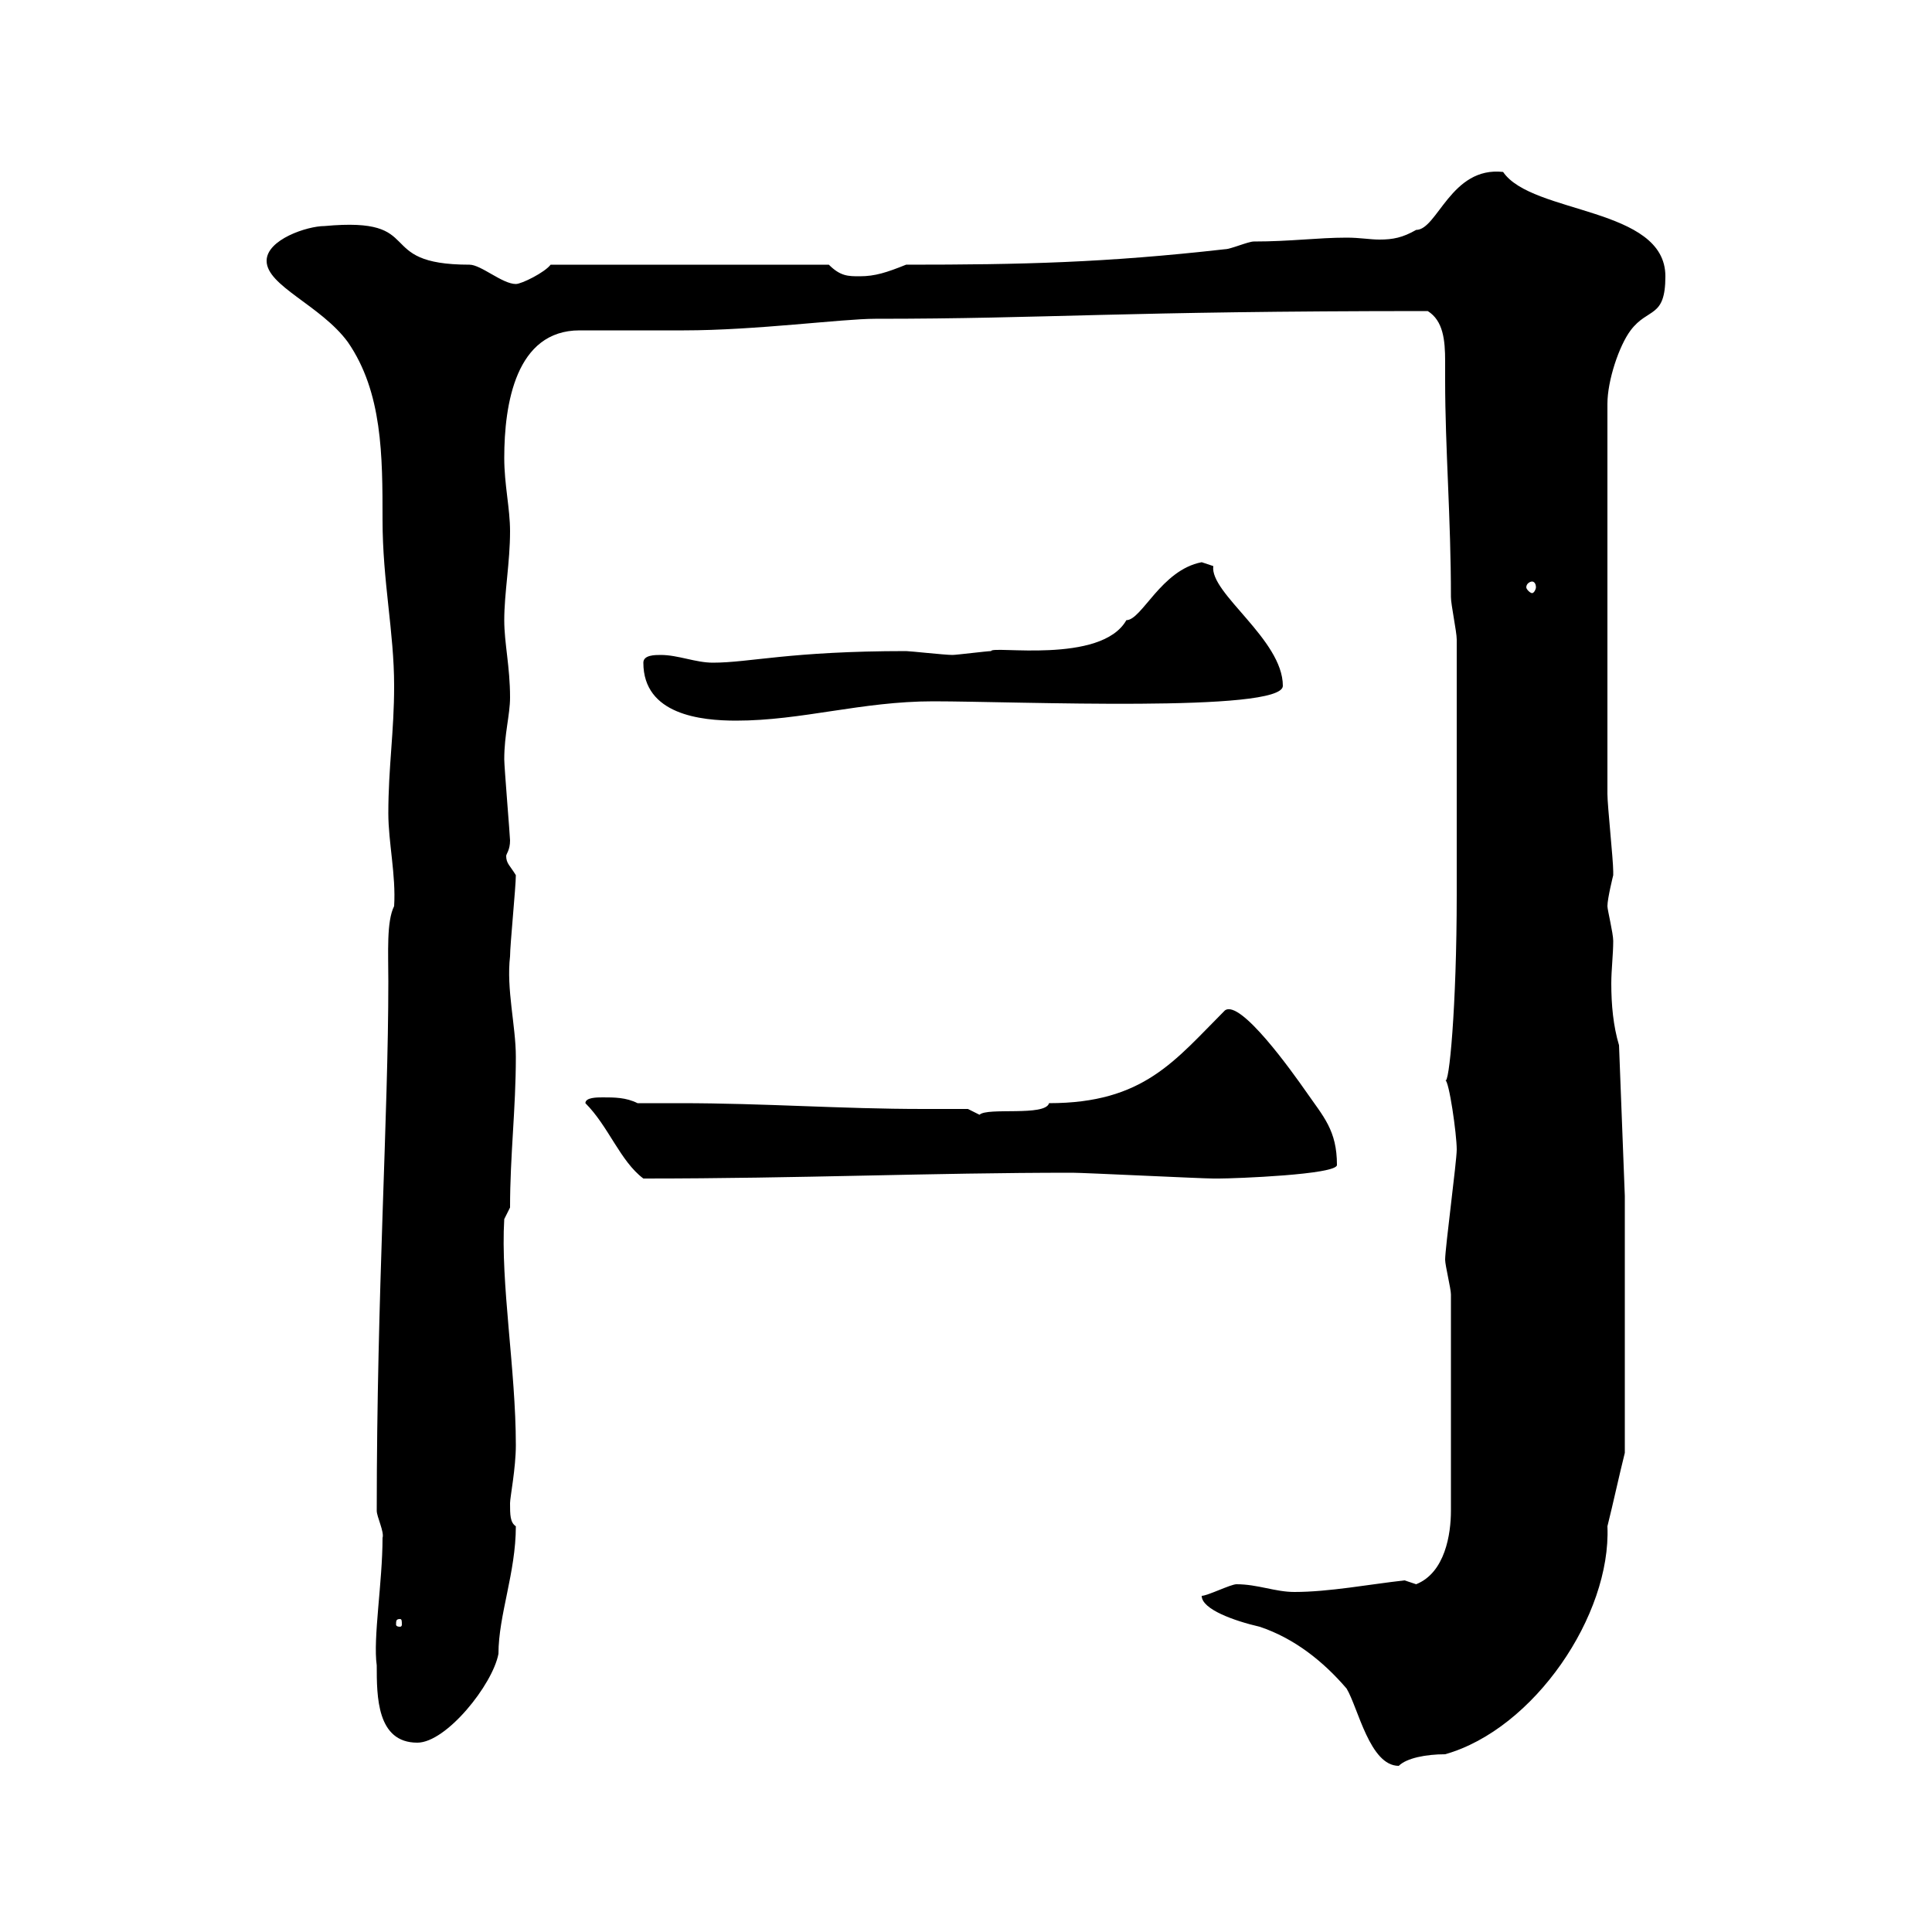 <svg xmlns="http://www.w3.org/2000/svg" xmlns:xlink="http://www.w3.org/1999/xlink" width="300" height="300"><path d="M186.60 247.80C186.60 249.90 191.70 251.70 195.60 252.60C201 254.40 205.50 258 209.10 262.20C210.90 265.20 212.70 274.20 217.20 274.20C218.40 273 221.40 272.40 224.40 272.40C238.20 268.50 250.20 250.80 249.60 237C250.50 233.40 251.40 229.20 252.30 225.60L252.30 185.70L251.40 162.30C250.50 159.30 250.20 156 250.20 152.70C250.20 150.60 250.50 148.20 250.50 146.10C250.50 144.90 249.60 141.30 249.60 140.70C249.60 139.50 250.50 135.90 250.50 135.90C250.50 135.30 250.50 135.30 250.50 135.30C250.50 133.50 249.60 125.10 249.60 123.30L249.60 62.70C249.60 59.10 251.40 53.70 253.20 51.30C255.90 47.70 258.60 49.50 258.60 42.90C258.60 32.10 237.90 33.30 233.40 26.70C225.30 25.80 223.20 35.70 219.90 35.70C217.80 36.90 216.30 37.20 214.20 37.20C212.70 37.20 211.20 36.90 209.10 36.90C204.60 36.90 200.40 37.50 194.70 37.50C193.80 37.50 191.10 38.70 190.20 38.70C171.60 40.80 158.70 41.10 140.70 41.10C137.70 42.30 135.90 42.90 133.50 42.90C131.70 42.90 130.50 42.90 128.70 41.10L85.50 41.10C84.60 42.30 81 44.10 80.10 44.10C78 44.10 74.70 41.10 72.90 41.10C57.60 41.10 66.60 33.60 50.40 35.10C47.70 35.10 41.40 37.20 41.40 40.50C41.40 44.40 49.80 47.40 54 53.10C59.40 60.90 59.40 70.80 59.40 80.70C59.40 90.30 61.20 98.10 61.20 106.50C61.20 113.70 60.30 119.10 60.30 126.30C60.30 130.80 61.50 135.90 61.20 140.70C60 143.10 60.30 147.90 60.30 152.40C60.30 173.40 58.50 200.70 58.50 234.60C58.50 235.50 59.70 237.90 59.40 238.80C59.40 245.70 57.90 254.40 58.50 258.60C58.50 263.40 58.50 270.60 64.80 270.60C69.30 270.60 76.50 261.60 77.40 256.80C77.40 250.80 80.10 244.20 80.10 237C79.20 236.40 79.20 235.20 79.20 233.40C79.20 232.50 80.10 228 80.10 224.40C80.10 212.70 77.70 199.20 78.30 189.30L79.20 187.50C79.20 179.40 80.10 172.20 80.10 164.10C80.10 159.30 78.60 153.60 79.20 148.50C79.20 146.70 80.10 137.70 80.10 135.90C79.20 134.40 78.60 134.10 78.60 132.90C78.60 132.60 79.20 132 79.20 130.50C79.20 129.90 78.30 119.10 78.30 117.90C78.30 114 79.20 111 79.20 108.30C79.20 103.50 78.30 99.90 78.30 96.30C78.30 92.10 79.20 87.30 79.20 82.50C79.20 78.90 78.30 75.30 78.30 71.10C78.30 62.70 80.10 51.30 90 51.30C91.80 51.30 104.40 51.30 106.20 51.30C117.30 51.30 130.80 49.50 135.90 49.50C162.60 49.50 174 48.30 221.70 48.30C224.10 49.80 224.40 52.80 224.40 56.10C224.40 57 224.40 58.20 224.40 59.10C224.40 69.60 225.30 80.40 225.30 92.70C225.30 93.90 226.20 98.10 226.20 99.30C226.20 114.90 226.20 131.70 226.20 138.90C226.20 156.30 225 168.90 224.40 167.70C225 167.70 226.20 176.10 226.20 178.50C226.20 180.30 224.40 193.80 224.40 195.60C224.40 196.50 225.30 200.10 225.30 201L225.30 234.60C225.30 238.20 224.40 244.20 219.90 246C219.90 246 218.10 245.40 218.10 245.40C212.70 246 206.40 247.20 201 247.20C198 247.20 195.30 246 192 246C191.10 246 187.50 247.80 186.60 247.80ZM62.10 251.40C62.40 251.40 62.40 251.70 62.40 252.30C62.40 252.30 62.40 252.60 62.10 252.60C61.50 252.60 61.50 252.30 61.50 252.30C61.50 251.70 61.50 251.40 62.10 251.40ZM90.90 171.30C94.50 174.90 96.30 180.30 99.90 183C124.50 183 144.30 182.10 166.50 182.10C168.30 182.10 186.60 183 188.40 183C188.40 183 188.40 183 189.30 183C191.70 183 207.60 182.40 207.60 180.90C207.60 175.50 205.50 173.40 202.80 169.50C200.70 166.50 192.60 155.10 190.20 156.90C182.40 164.70 177.60 171.30 162.90 171.30C162.30 173.40 153.30 171.90 152.10 173.10C152.10 173.10 150.30 172.20 150.30 172.20C148.20 172.20 145.80 172.20 143.40 172.20C130.50 172.20 118.80 171.30 105.60 171.30C103.50 171.30 101.10 171.30 99 171.30C97.20 170.40 95.40 170.40 93.60 170.40C92.70 170.40 90.90 170.40 90.90 171.30ZM99.90 102.90C99.90 111 108.90 111.90 114.30 111.90C124.50 111.90 133.80 108.90 144.90 108.90C157.80 108.90 199.20 110.70 199.20 106.50C199.20 99.30 187.80 92.10 188.40 87.90C188.40 87.90 186.60 87.30 186.60 87.30C180.30 88.50 177.30 96.30 174.90 96.30C171 103.20 153.90 100.20 153.90 101.10C153.30 101.10 148.50 101.70 147.90 101.70C146.70 101.70 141.30 101.10 140.70 101.10C122.70 101.10 116.40 102.90 110.70 102.90C108 102.90 105.30 101.70 102.60 101.70C101.70 101.70 99.90 101.70 99.90 102.90ZM237.90 90.30C238.20 90.30 238.50 90.60 238.50 91.20C238.50 91.50 238.20 92.10 237.90 92.10C237.60 92.10 237 91.50 237 91.20C237 90.60 237.60 90.30 237.90 90.30Z"/></svg>